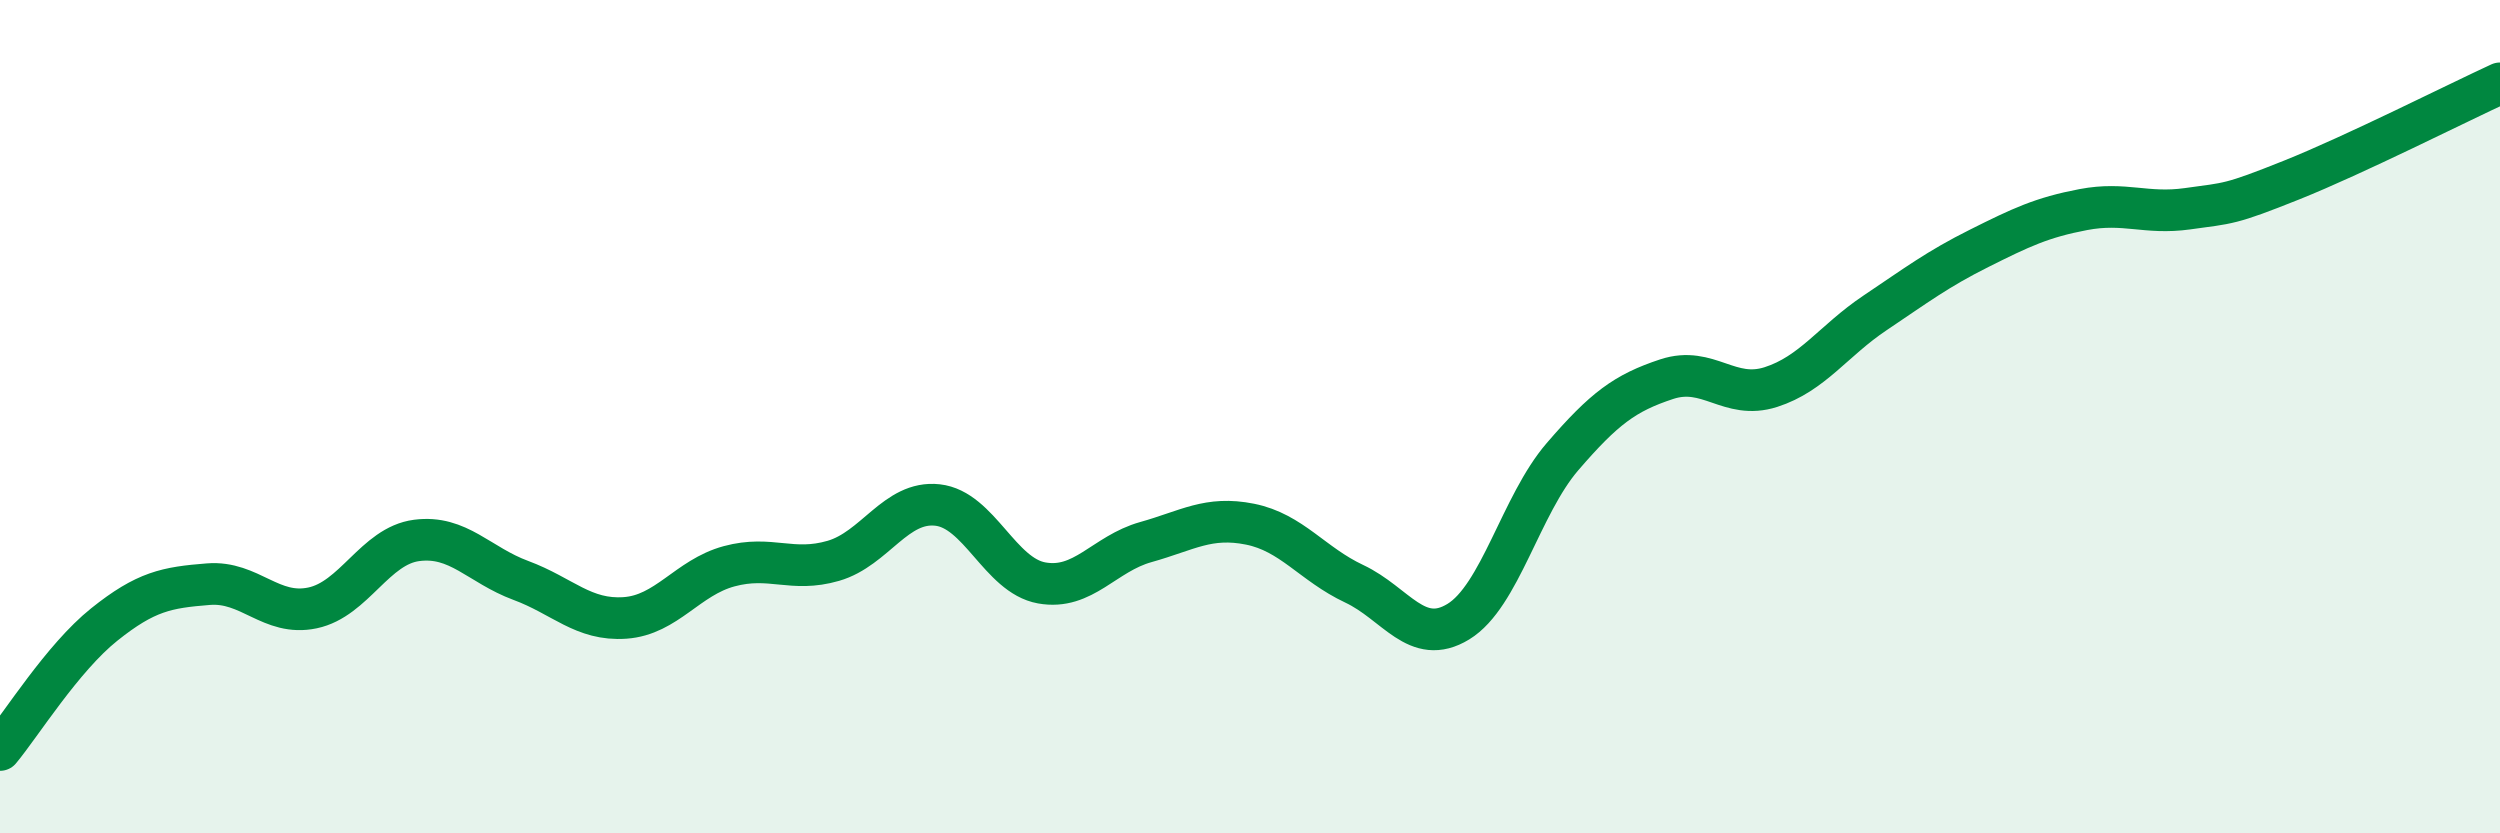 
    <svg width="60" height="20" viewBox="0 0 60 20" xmlns="http://www.w3.org/2000/svg">
      <path
        d="M 0,18 C 0.5,17.4 1.5,15.79 2.5,14.99 C 3.5,14.19 4,14.1 5,14.02 C 6,13.94 6.5,14.8 7.5,14.59 C 8.5,14.38 9,13.1 10,12.97 C 11,12.84 11.5,13.56 12.5,13.93 C 13.5,14.3 14,14.9 15,14.83 C 16,14.76 16.5,13.86 17.5,13.59 C 18.5,13.32 19,13.75 20,13.46 C 21,13.17 21.5,12.01 22.5,12.12 C 23.5,12.23 24,13.81 25,13.99 C 26,14.17 26.5,13.29 27.5,13.01 C 28.5,12.73 29,12.38 30,12.58 C 31,12.78 31.5,13.54 32.5,14.01 C 33.5,14.48 34,15.53 35,14.92 C 36,14.31 36.5,12.12 37.5,10.96 C 38.5,9.8 39,9.43 40,9.1 C 41,8.77 41.5,9.61 42.5,9.29 C 43.5,8.97 44,8.18 45,7.51 C 46,6.84 46.5,6.46 47.5,5.96 C 48.5,5.46 49,5.22 50,5.03 C 51,4.84 51.5,5.15 52.5,5.01 C 53.5,4.87 53.5,4.92 55,4.32 C 56.5,3.72 59,2.46 60,2L60 20L0 20Z"
        fill="#008740"
        opacity="0.1"
        stroke-linecap="round"
        stroke-linejoin="round"
      />
      <path
        d="M 0,18 C 0.5,17.4 1.5,15.79 2.5,14.99 C 3.5,14.19 4,14.1 5,14.02 C 6,13.94 6.5,14.8 7.5,14.59 C 8.5,14.38 9,13.1 10,12.97 C 11,12.84 11.5,13.56 12.5,13.93 C 13.5,14.3 14,14.9 15,14.83 C 16,14.76 16.5,13.86 17.5,13.59 C 18.5,13.32 19,13.75 20,13.46 C 21,13.17 21.5,12.01 22.5,12.12 C 23.5,12.23 24,13.81 25,13.99 C 26,14.17 26.5,13.29 27.5,13.01 C 28.5,12.73 29,12.38 30,12.58 C 31,12.78 31.5,13.54 32.5,14.01 C 33.5,14.48 34,15.53 35,14.92 C 36,14.31 36.5,12.12 37.5,10.96 C 38.5,9.8 39,9.43 40,9.1 C 41,8.77 41.5,9.61 42.5,9.29 C 43.5,8.97 44,8.18 45,7.51 C 46,6.84 46.5,6.46 47.5,5.96 C 48.5,5.46 49,5.22 50,5.03 C 51,4.84 51.5,5.15 52.5,5.01 C 53.5,4.87 53.5,4.92 55,4.32 C 56.5,3.72 59,2.46 60,2"
        stroke="#008740"
        stroke-width="1"
        fill="none"
        stroke-linecap="round"
        stroke-linejoin="round"
      />
    </svg>
  